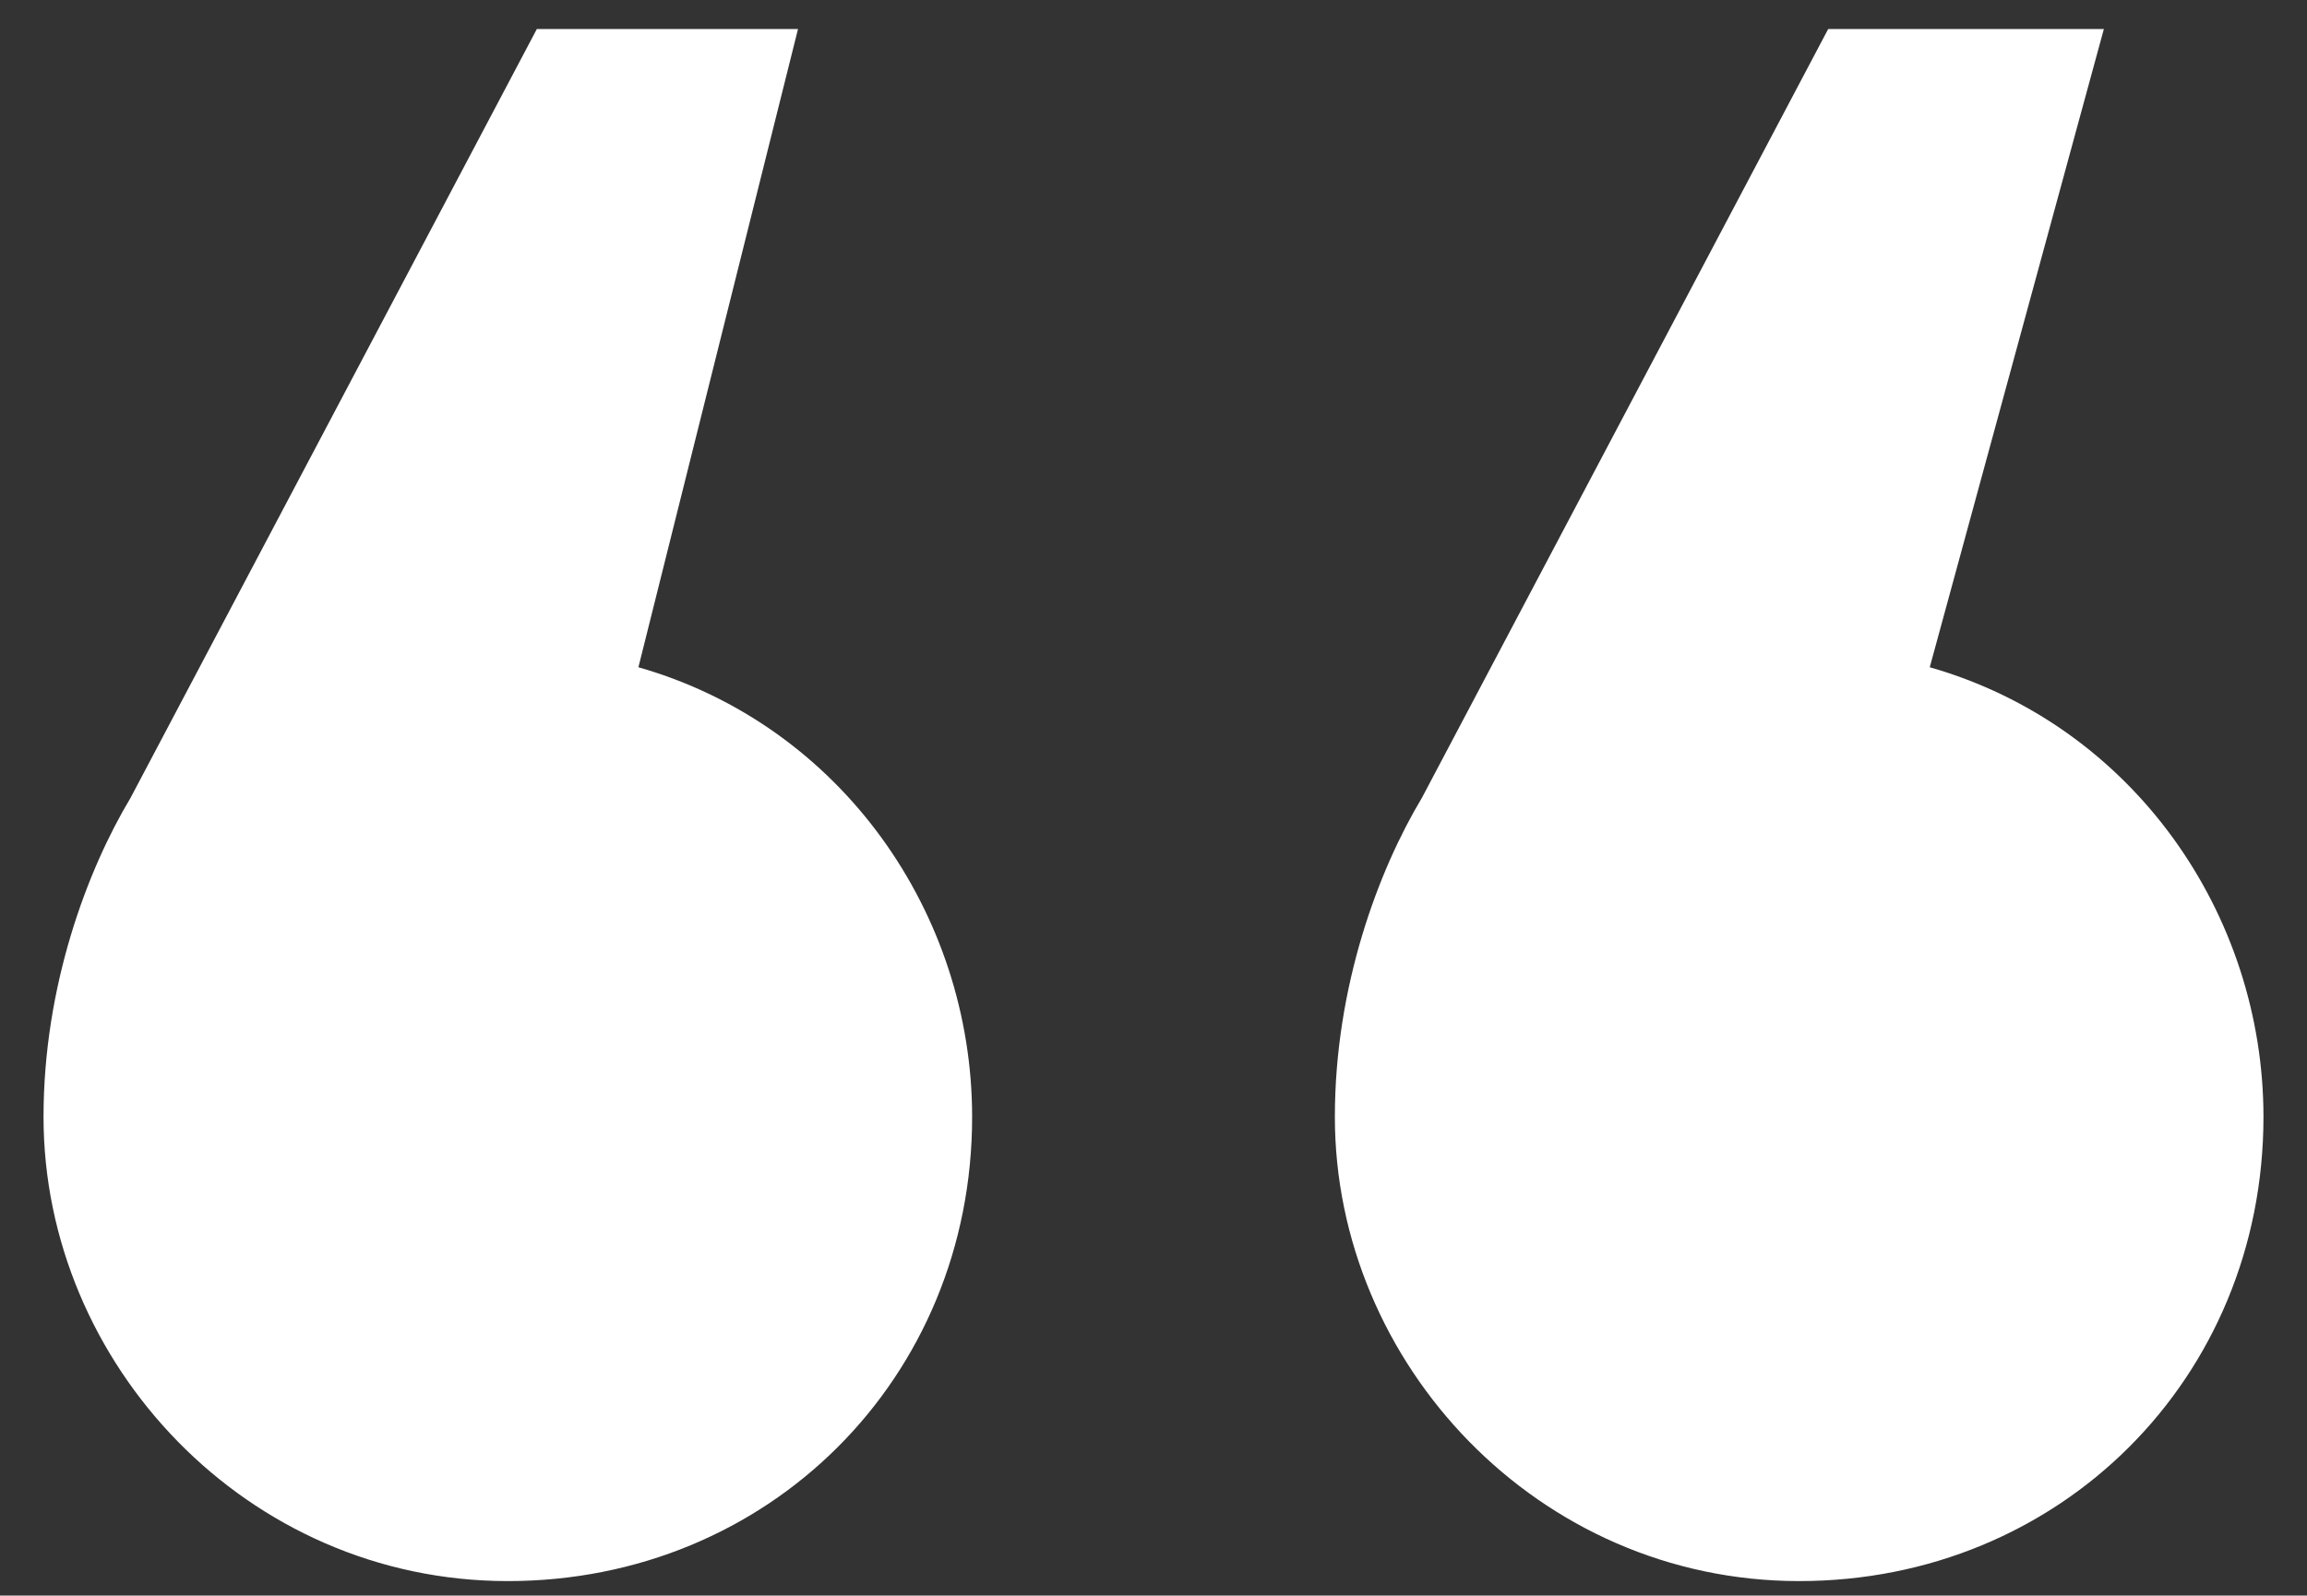 <?xml version="1.0" encoding="UTF-8"?>
<!-- Generator: Adobe Illustrator 27.1.1, SVG Export Plug-In . SVG Version: 6.00 Build 0)  -->
<svg xmlns="http://www.w3.org/2000/svg" xmlns:xlink="http://www.w3.org/1999/xlink" version="1.1" id="Ebene_1" x="0px" y="0px" viewBox="0 0 15.9 11" xml:space="preserve">
<rect x="0" y="0" width="15.9" height="11" fill="#333333" stroke="none"/>
<path fill="#FFFFFF" d="M5.5,0.2H3.7L0.9,5.5C0.6,6,0.3,6.8,0.3,7.7c0,1.7,1.4,3.2,3.2,3.2c1.8,0,3.2-1.4,3.2-3.2  c0-1.4-0.9-2.7-2.3-3.1L5.5,0.2z M14.5,0.2h-1.9L9.8,5.5C9.5,6,9.2,6.8,9.2,7.7c0,1.7,1.4,3.2,3.2,3.2c1.8,0,3.2-1.4,3.2-3.2  c0-1.4-0.9-2.7-2.3-3.1L14.5,0.2z"></path>
</svg>
